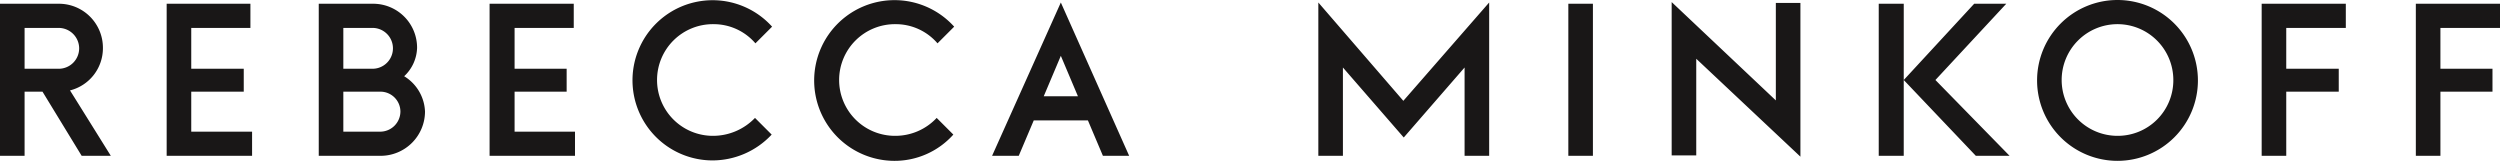 <svg xmlns="http://www.w3.org/2000/svg" width="672.261" height="43.249" viewBox="0 0 672.261 43.249">
  <path d="M27.675,12.885A11.832,11.832,0,0,0,15.686,1.008H0V41.9H6.611V24.65h4.817L21.961,41.9H29.8S20.168,26.442,18.823,24.313A11.7,11.7,0,0,0,27.675,12.885ZM21.288,13a5.5,5.5,0,0,1-5.49,5.49H6.611V7.507h9.075A5.523,5.523,0,0,1,21.288,13ZM108.682,20.5a10.864,10.864,0,0,0,3.474-7.619A11.812,11.812,0,0,0,100.279,1.008H85.713V41.9h16.7a11.949,11.949,0,0,0,11.876-11.876A11.644,11.644,0,0,0,108.682,20.5ZM92.324,18.487V7.507h7.955a5.491,5.491,0,0,1,0,10.98Zm15.35,11.541a5.453,5.453,0,0,1-5.378,5.378H92.324V24.65H102.3A5.379,5.379,0,0,1,107.674,30.028ZM421.732,1.008h6.61V41.9h-6.61ZM51.428,24.65H65.545V18.487H51.428V7.507h15.91v-6.5H44.817V41.9H67.786v-6.5H51.428Zm86.946,0h14V18.487h-14V7.507h15.91v-6.5H131.651V41.9H154.62v-6.5H138.374ZM608.172,41.9h6.611V24.65H628.9V18.487H614.783V7.507H630.8v-6.5H608.172Zm41.456,0h6.611V24.65h14V18.487h-14V7.507h16.022v-6.5H649.628ZM354.506.672V41.9h6.61V18.151l16.359,18.823,16.358-18.823V41.9h6.611V.672L377.363,27.115ZM569.405,0A21.625,21.625,0,1,0,591.03,21.624,21.638,21.638,0,0,0,569.405,0Zm0,36.526a15.014,15.014,0,1,1,15.014-15.014A14.943,14.943,0,0,1,569.405,36.526ZM511.927,21.512,531.31,41.9h9.076L520.442,21.512l19.048-20.5h-8.628Zm0-3.361V1.008H505.2V41.9h6.723V18.151ZM191.819,36.526a15.014,15.014,0,1,1,0-30.027,14.788,14.788,0,0,1,11.316,5.154l4.482-4.482a21.54,21.54,0,1,0-16.135,35.966,21.819,21.819,0,0,0,16.023-6.947c-1.569-1.569-3.138-3.137-4.482-4.482A15.659,15.659,0,0,1,191.819,36.526Zm48.963,0a15.014,15.014,0,1,1,0-30.027A14.788,14.788,0,0,1,252.1,11.653l4.482-4.482a21.606,21.606,0,1,0-16.247,36.078,21.185,21.185,0,0,0,16.023-7.059c-1.569-1.569-3.138-3.137-4.482-4.482A15.209,15.209,0,0,1,240.782,36.526ZM477.53,27,449.519.56V41.792h6.61V15.8l28.011,26.33V.784h-6.61ZM266.776,41.9h7.17l4.034-9.523h14.566l4.033,9.523h7.059L285.263.672Zm13.893-16.022,4.594-10.868,4.594,10.868Z" fill="#191717"/>
</svg>
